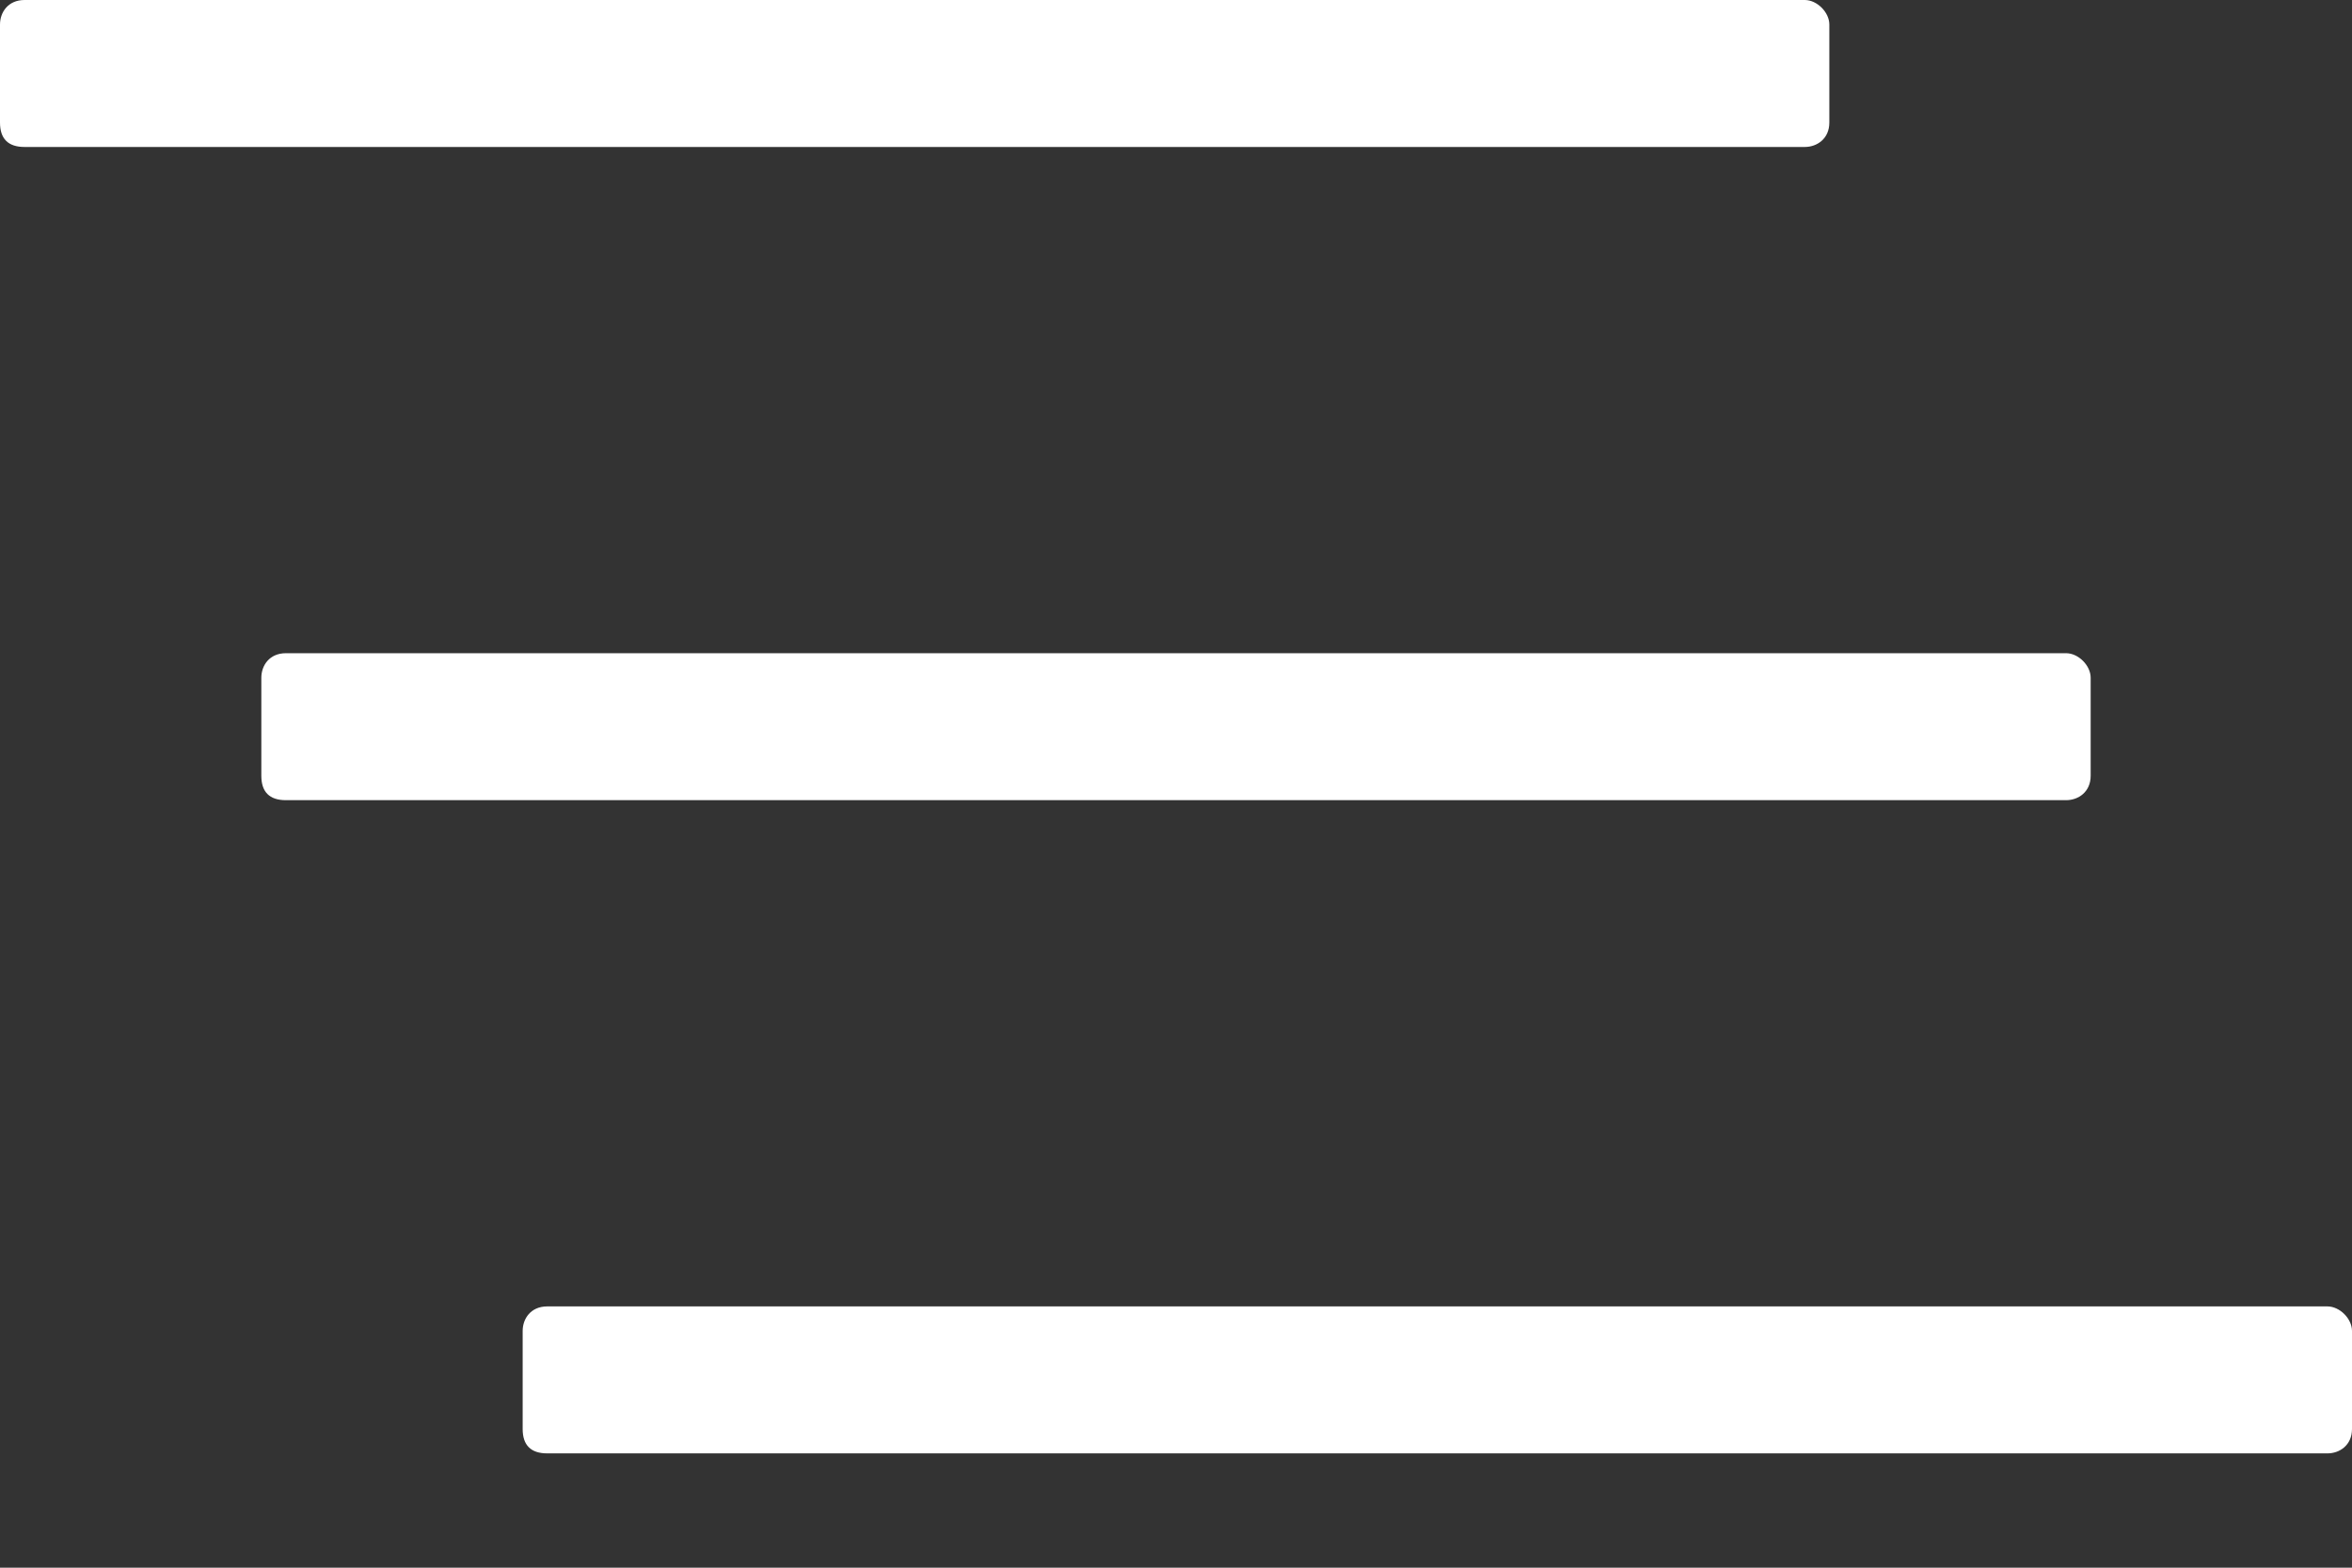 <svg width="18" height="12" viewBox="0 0 18 12" fill="none" xmlns="http://www.w3.org/2000/svg">
<rect x="0" y="0" width="18" height="12" fill="#333333" stroke="none"/>
<path d="M13.812 1.125C13.906 1.125 14 1.062 14 0.938V0.188C14 0.094 13.906 0 13.812 0H0.188C0.062 0 0 0.094 0 0.188V0.938C0 1.062 0.062 1.125 0.188 1.125H13.812ZM15.812 6.125C15.906 6.125 16 6.062 16 5.938V5.188C16 5.094 15.906 5 15.812 5H2.188C2.062 5 2 5.094 2 5.188V5.938C2 6.062 2.062 6.125 2.188 6.125H15.812ZM17.812 11.125C17.906 11.125 18 11.062 18 10.938V10.188C18 10.094 17.906 10 17.812 10H4.188C4.062 10 4 10.094 4 10.188V10.938C4 11.062 4.062 11.125 4.188 11.125H17.812Z" fill="white"/>
</svg>
